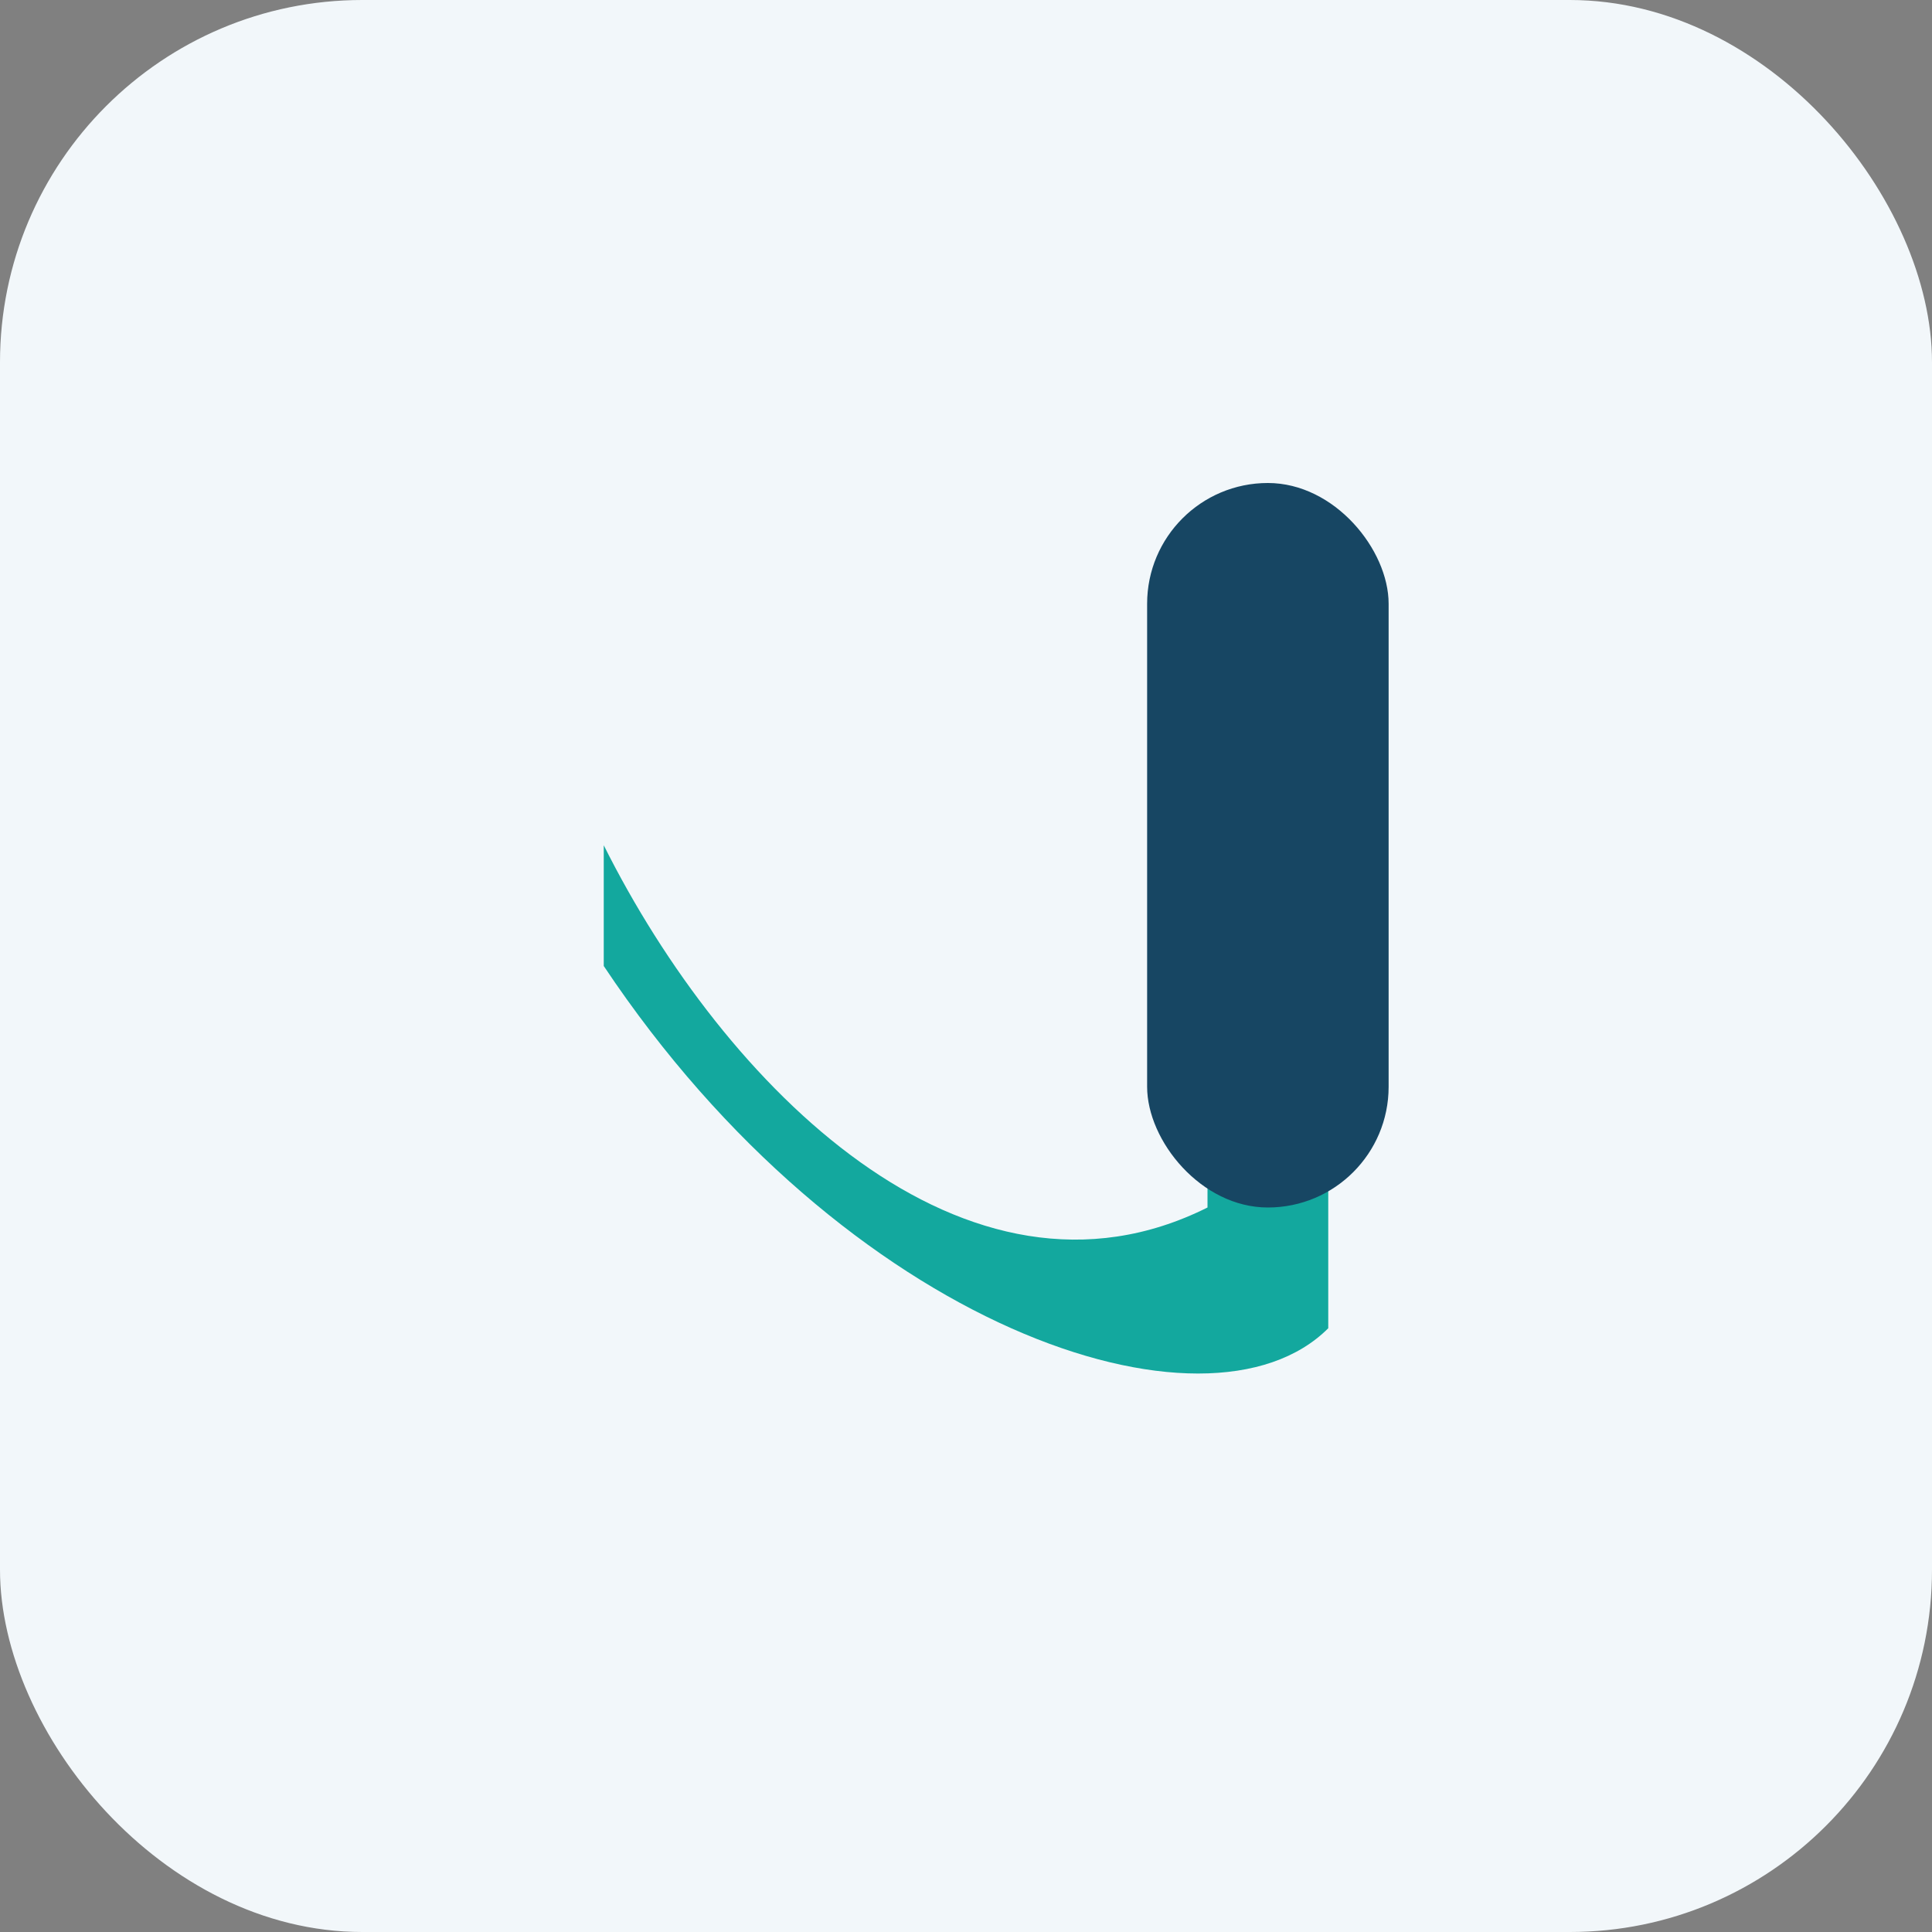 <?xml version="1.0" encoding="UTF-8"?>
<svg xmlns="http://www.w3.org/2000/svg" width="32" height="32" viewBox="0 0 32 32"><rect x="0" y="0" width="32" height="32" fill="#808080" stroke="none"/><rect width="32" height="32" rx="6" fill="#F2F7FA"/><path d="M10 14c2 4 6 8 10 6v-2l2 0v4c-2 2-8 0-12-6z" fill="#13A89E"/><rect x="19" y="8" width="4" height="12" rx="2" fill="#174663"/></svg>